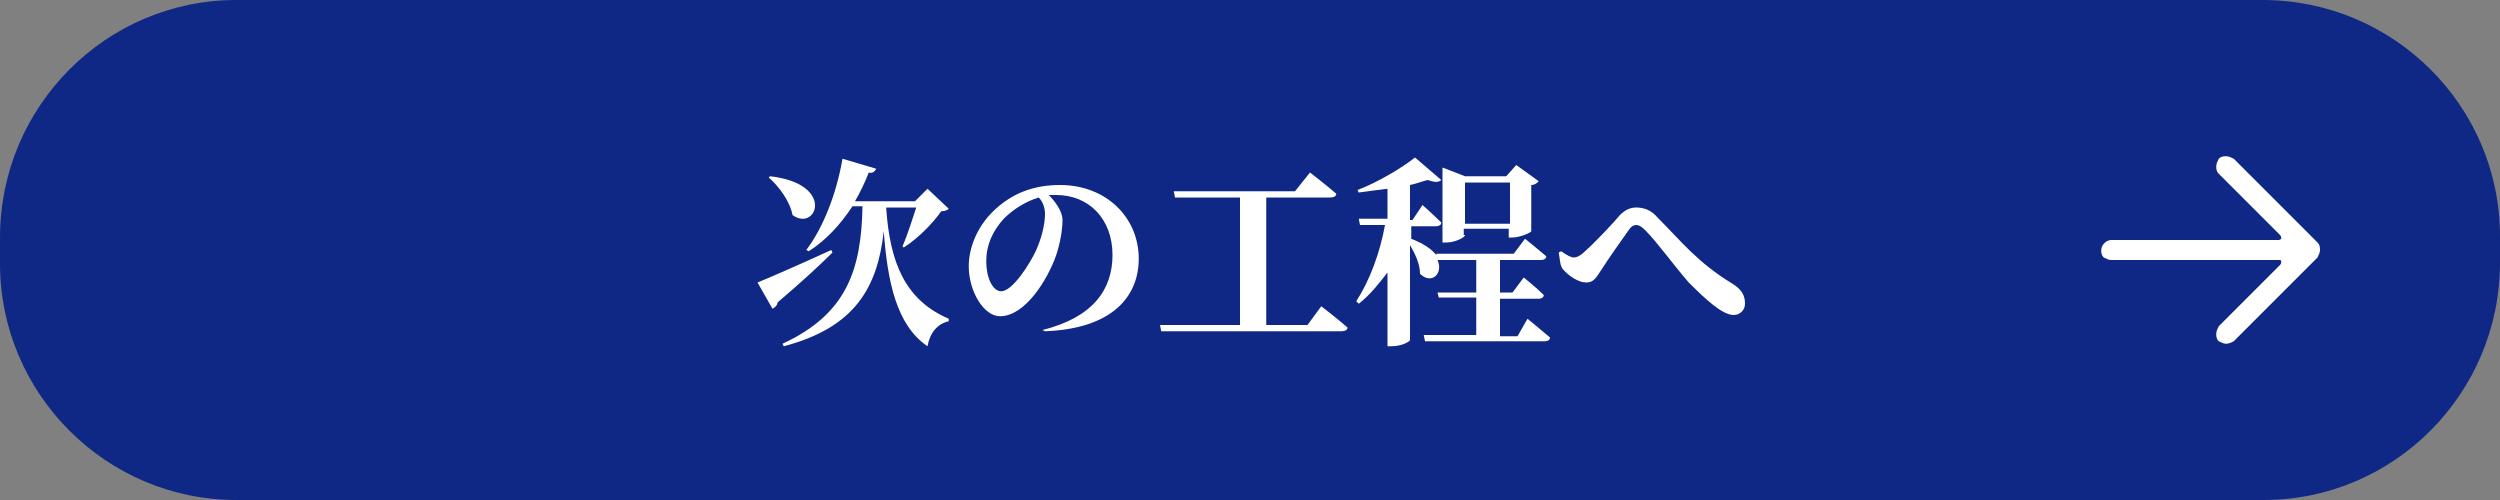 <?xml version="1.0" encoding="utf-8"?>
<!-- Generator: Adobe Illustrator 28.0.0, SVG Export Plug-In . SVG Version: 6.00 Build 0)  -->
<svg version="1.1" id="レイヤー_1" xmlns="http://www.w3.org/2000/svg" xmlns:xlink="http://www.w3.org/1999/xlink" x="0px"
	 y="0px" viewBox="0 0 200 40" style="enable-background:new 0 0 200 40;" xml:space="preserve">
<rect x="0" y="0" width="200" height="40" fill="#808080" stroke="none"/>
<style type="text/css">
	.st0{fill:#102885;}
	.st1{fill:#FFFFFF;}
</style>
<g>
	<path class="st0" d="M181.1,40H18.9C8.5,40,0,31.5,0,21.1l0-2.1C0,8.5,8.5,0,18.9,0l162.1,0C191.5,0,200,8.5,200,18.9v2.1
		C200,31.5,191.5,40,181.1,40z"/>
	<path class="st1" d="M66.6,20.2c-0.9,0.9-2.4,2.3-4.4,4c0,0.2-0.2,0.4-0.4,0.5l-1.2-2.1c1-0.4,3.5-1.5,5.9-2.6L66.6,20.2z
		 M61.6,14.1c5.3,0.6,3.7,4.5,1.8,3.1c-0.2-1.1-1.1-2.3-1.9-3L61.6,14.1z M70.9,16.7c0.3,4.3,1.5,7.3,5,8.8l0,0.2
		c-0.9,0.2-1.5,0.9-1.7,2c-2.5-1.7-3.2-5.2-3.5-9.2c-0.5,4.5-2.3,7.7-8,9.2l-0.1-0.2c5.2-2.4,6.3-6,6.4-11h-0.8
		c-1,1.5-2.1,2.7-3.5,3.6L64.5,20c1.3-1.7,2.4-4.4,2.9-7.3l2.7,0.8c-0.1,0.2-0.3,0.4-0.6,0.3c-0.3,0.8-0.7,1.6-1.1,2.3h4.8l1-1
		l1.7,1.6c-0.1,0.1-0.3,0.2-0.6,0.2c-0.7,1-1.9,2.2-3,2.9l-0.1-0.1c0.4-0.9,0.8-2.2,1.1-3.1h-2.4L70.9,16.7L70.9,16.7z"/>
	<path class="st1" d="M83.4,26.4c4-1,5.6-3.2,5.6-6c0-2.9-1.9-4.8-4.5-4.8c-0.2,0-0.4,0-0.6,0c0.5,0.5,1.1,1.3,1.1,2
		c0,0.8-0.2,1.9-0.5,2.8c-0.7,2-2.5,4.9-4.5,4.9c-1.3,0-2.5-2-2.5-4c0-1.5,0.7-3.4,2.4-4.8c1.3-1.1,2.9-1.7,4.9-1.7
		c3.7,0,6.3,2.6,6.3,5.9c0,3-2.1,5.6-7.5,5.8L83.4,26.4z M83.1,15.8c-1,0.3-2,0.9-2.8,1.7c-0.9,1-1.4,2.1-1.4,3.4
		c0,1.3,0.5,2.4,1.2,2.4c0.9,0,2.3-2.2,2.8-3.3c0.4-0.9,0.7-2,0.7-2.9C83.6,16.6,83.4,16.1,83.1,15.8z"/>
	<path class="st1" d="M105.7,24.5c0,0,1.3,1,2.1,1.7c0,0.2-0.2,0.3-0.5,0.3H92.9L92.8,26h6.4V15.8h-5.2l-0.1-0.5h9.7l1.2-1.5
		c0,0,1.3,1,2.1,1.7c0,0.2-0.2,0.3-0.5,0.3h-5.1V26h3.3L105.7,24.5z"/>
	<path class="st1" d="M122.2,25.5c0,0,1.1,0.9,1.8,1.5c0,0.2-0.2,0.3-0.4,0.3h-9.6l-0.1-0.5h4.2v-3h-3l-0.1-0.4h3.1v-2.6H115
		c0.5,1.1-0.5,2-1.4,1.1c0-0.8-0.4-1.6-0.8-2.3v7.6c0,0.1-0.6,0.5-1.5,0.5H111v-5.9c-0.7,0.9-1.4,1.8-2.3,2.5l-0.2-0.2
		c1.1-1.7,1.9-3.9,2.3-6.1h-2l-0.1-0.5h2.3v-2.4c-0.8,0.1-1.6,0.2-2.3,0.3l-0.1-0.2c1.6-0.6,3.6-1.8,4.6-2.6l2.1,1.8
		c-0.2,0.2-0.5,0.2-1.1,0c-0.4,0.1-0.9,0.3-1.4,0.4v2.8h0.2l0.8-1.2c0,0,0.9,0.8,1.5,1.4c0,0.2-0.2,0.3-0.4,0.3h-2v1
		c1,0.4,1.6,0.8,2,1.3l0-0.1h6.2l0.9-1.2c0,0,1,0.8,1.7,1.4c0,0.2-0.2,0.3-0.4,0.3h-3.3v2.6h1l0.9-1.2c0,0,1,0.8,1.6,1.4
		c0,0.2-0.2,0.3-0.4,0.3h-3.1v3h1.4L122.2,25.5z M117.2,18.8c0,0.2-0.8,0.6-1.5,0.6h-0.3v-6l1.8,0.7h3.3l0.8-0.9l1.8,1.3
		c-0.1,0.1-0.3,0.3-0.6,0.3v3.7c0,0.1-0.9,0.5-1.5,0.5h-0.3v-0.7h-3.6V18.8z M117.2,14.6v3.3h3.6v-3.3H117.2z"/>
	<path class="st1" d="M124.7,20.2l0.2-0.1c0.4,0.3,0.8,0.5,1,0.5c0.2,0,0.5-0.1,0.9-0.5c0.8-0.7,2.3-2.3,2.8-2.9
		c0.4-0.4,0.8-0.6,1.3-0.6c0.6,0,1.2,0.2,1.7,0.8c1.9,1.9,3.2,3.6,6,5.3c0.8,0.5,1,1,1,1.6c0,0.5-0.4,0.9-0.9,0.9
		c-0.9,0-2.2-1.2-3.6-2.6c-1.3-1.5-2.5-3.2-3.5-4.2c-0.3-0.3-0.5-0.4-0.7-0.4c-0.2,0-0.4,0.1-0.6,0.4c-0.5,0.7-1.7,2.4-2.2,3.2
		c-0.4,0.6-0.6,1-1.2,1c-0.6,0-1.4-0.5-1.9-1.1C124.8,21.2,124.8,20.8,124.7,20.2z"/>
	<path class="st1" d="M178.1,27.5c-0.2,0-0.4-0.1-0.6-0.2c-0.2-0.2-0.2-0.4-0.2-0.6s0.1-0.4,0.2-0.6l4.9-4.9
		c0.1-0.1,0.1-0.2,0.1-0.3c0-0.1-0.1-0.1-0.2-0.1h-13.4c-0.2,0-0.4-0.1-0.6-0.2c-0.2-0.2-0.2-0.4-0.2-0.6c0-0.4,0.4-0.8,0.8-0.8
		h13.4c0.1,0,0.2-0.1,0.2-0.1c0-0.1,0-0.2-0.1-0.3l-4.9-4.9c-0.2-0.2-0.2-0.4-0.2-0.6s0.1-0.4,0.2-0.6c0.2-0.2,0.4-0.2,0.6-0.2
		c0.2,0,0.4,0.1,0.6,0.2l6.7,6.7c0.2,0.2,0.2,0.4,0.2,0.6s-0.1,0.4-0.2,0.6l-6.7,6.7C178.5,27.4,178.3,27.5,178.1,27.5L178.1,27.5z"
		/>
</g>
</svg>

